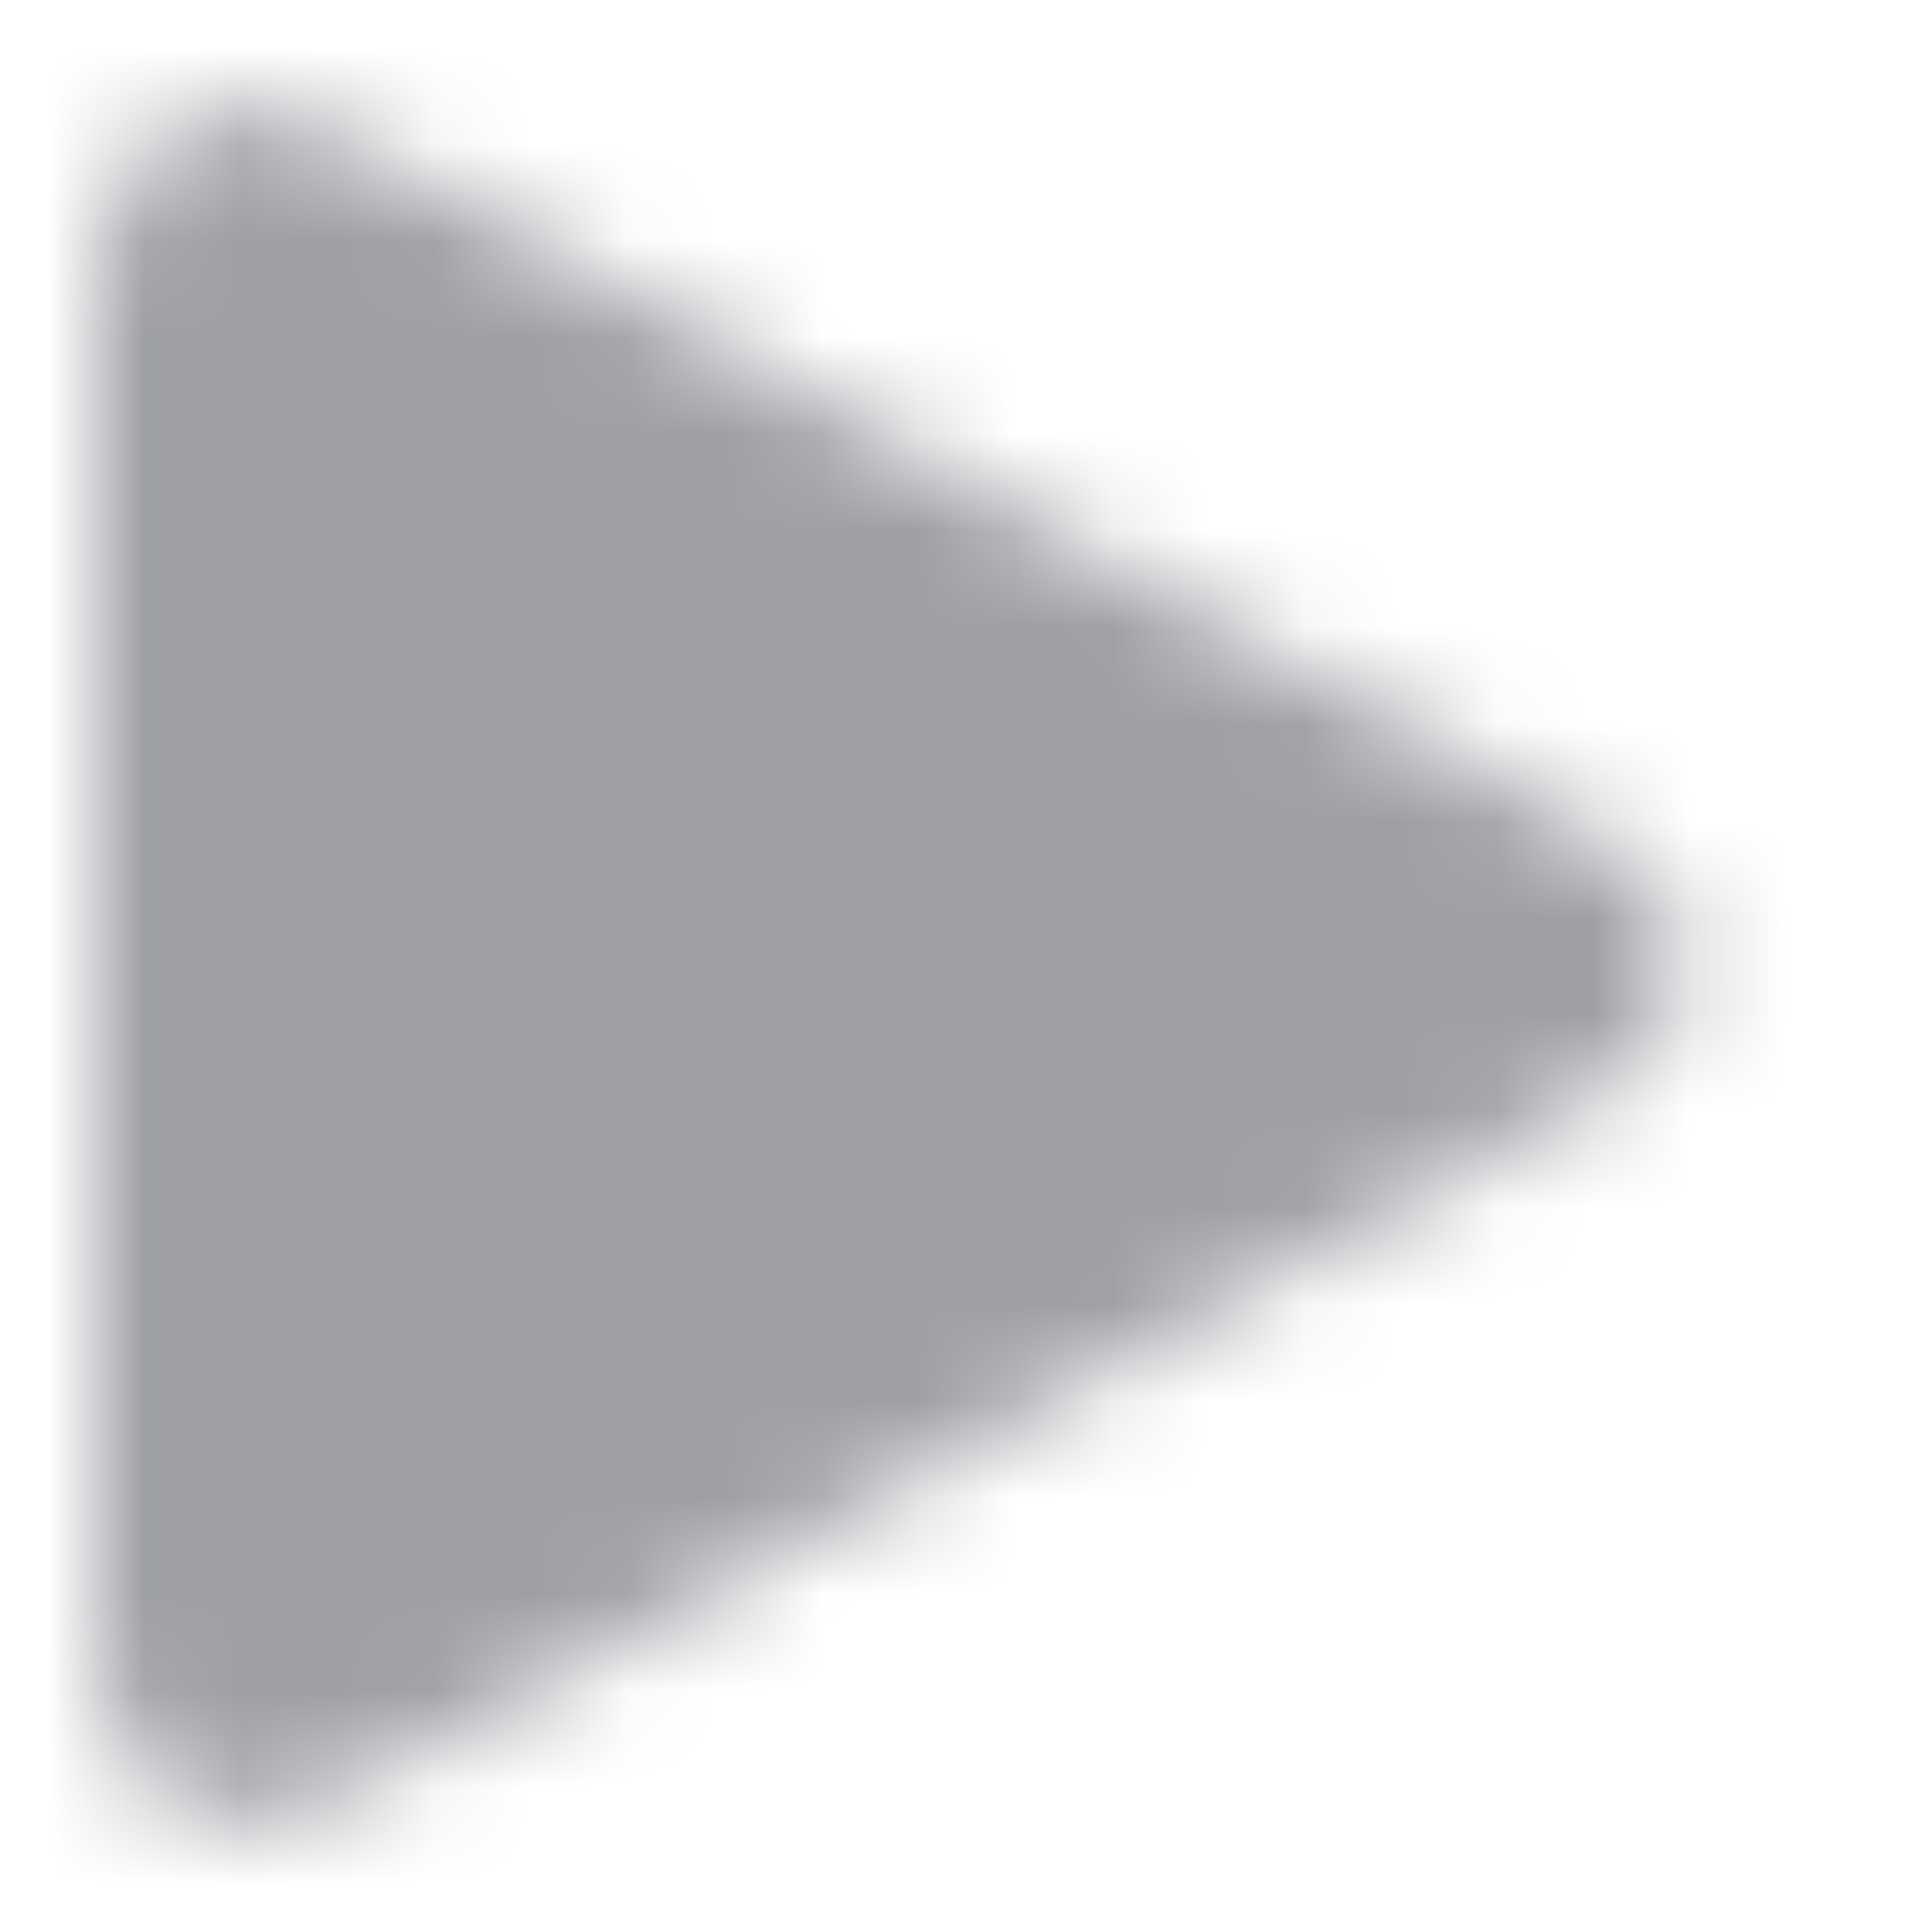 <?xml version="1.0" encoding="UTF-8"?>
<svg width="20px" height="20px" viewBox="0 0 20 20" version="1.1" xmlns="http://www.w3.org/2000/svg" xmlns:xlink="http://www.w3.org/1999/xlink">
    <!-- Generator: sketchtool 61.2 (101010) - https://sketch.com -->
    <title>B79E34A1-4360-4C39-80BC-1B145C28416E</title>
    <desc>Created with sketchtool.</desc>
    <defs>
        <path d="M3.617,1.454 C2.172,0.651 1,1.343 1,2.994 L1,17.006 C1,18.659 2.181,19.344 3.617,18.546 L16.383,11.454 C17.828,10.651 17.819,9.344 16.383,8.546 L3.617,1.454 Z" id="path-1"></path>
    </defs>
    <g id="Asset-Artboard-Page" stroke="none" stroke-width="1" fill="none" fill-rule="evenodd">
        <g id="Icon-Icon/20px/play-[Extra]">
            <mask id="mask-2" fill="white">
                <use xlink:href="#path-1"></use>
            </mask>
            <use id="play-[#1001]" fill-opacity="0" fill="#FFFFFF" xlink:href="#path-1"></use>
            <g id="⚙️Atoms/Colour/White-⚙️Atoms/Colour/Grey-Darker/1---100%" mask="url(#mask-2)" fill="#9EA0A5">
                <g transform="translate(-1, -1)" id="Colour">
                    <rect x="0" y="0" width="22" height="22"></rect>
                </g>
            </g>
        </g>
    </g>
</svg>